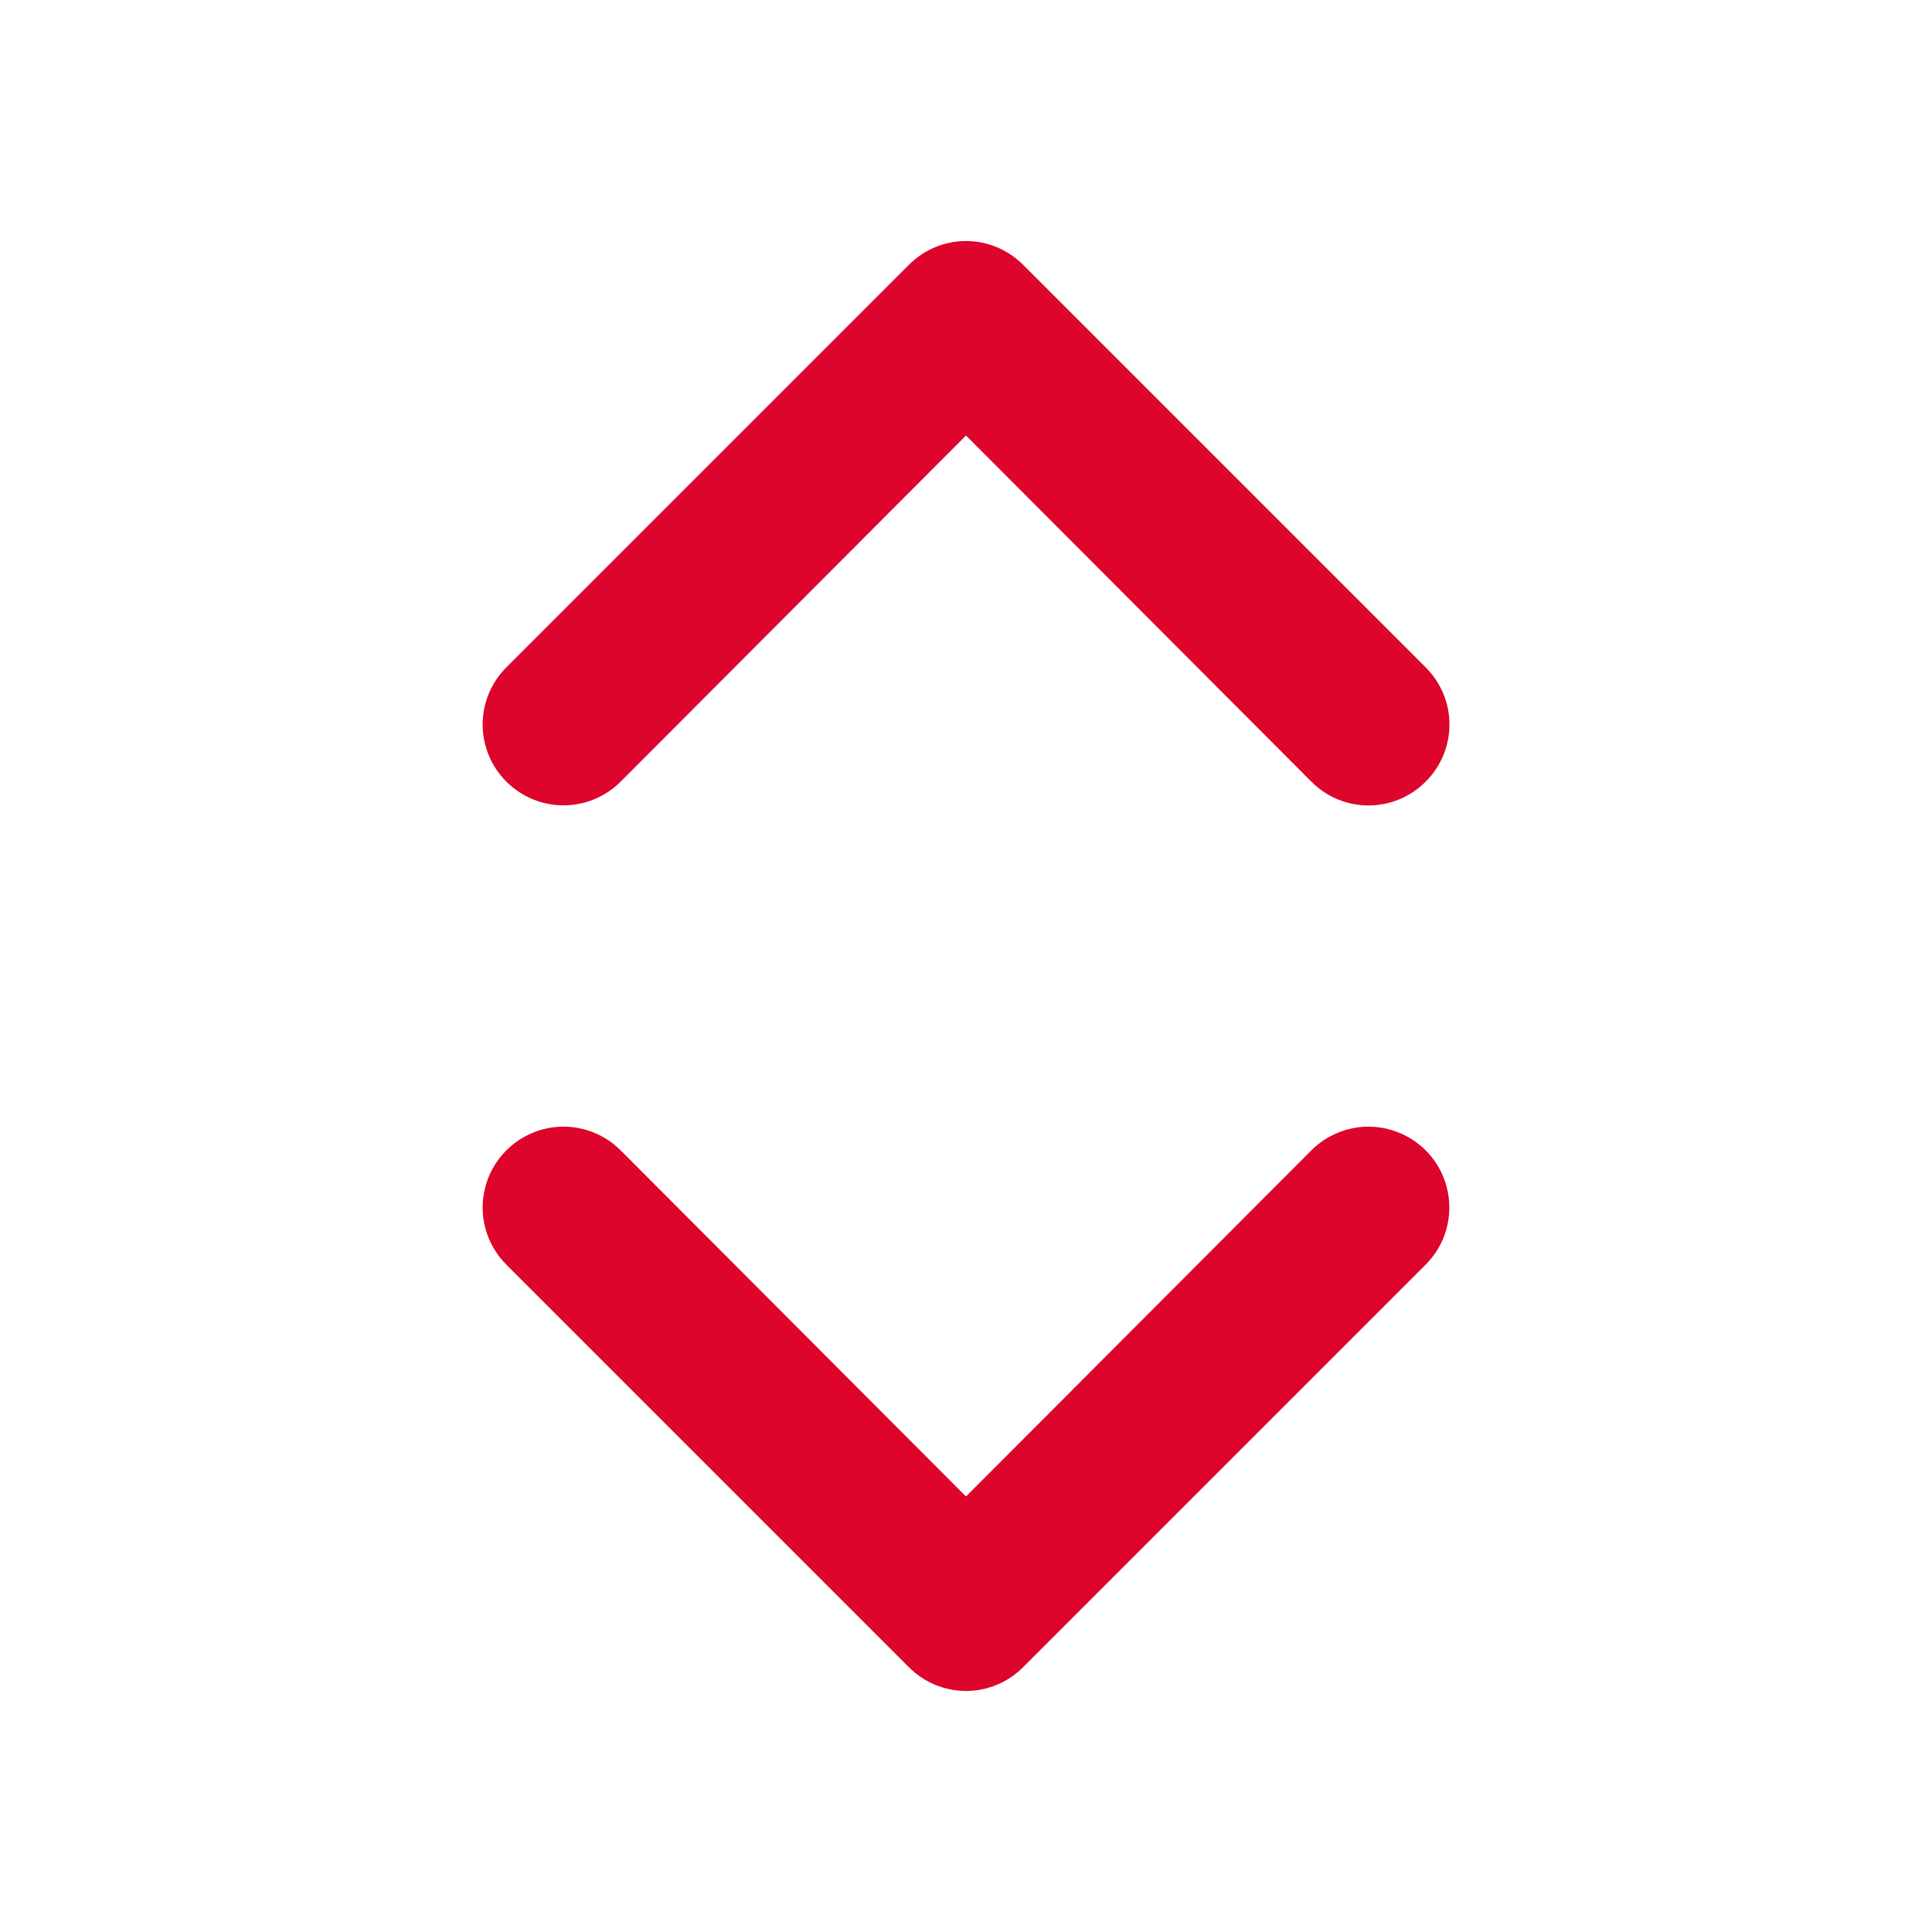 <svg width="33" height="33" viewBox="0 0 33 33" fill="none" xmlns="http://www.w3.org/2000/svg">
<path d="M22.399 19.649L16.5 25.561L10.601 19.649C10.342 19.39 9.991 19.244 9.625 19.244C9.259 19.244 8.908 19.39 8.649 19.649C8.39 19.908 8.244 20.259 8.244 20.625C8.244 20.991 8.39 21.343 8.649 21.601L15.524 28.476C15.652 28.605 15.804 28.708 15.971 28.777C16.139 28.847 16.319 28.883 16.5 28.883C16.681 28.883 16.861 28.847 17.029 28.777C17.196 28.708 17.348 28.605 17.476 28.476L24.351 21.601C24.48 21.473 24.581 21.321 24.651 21.154C24.72 20.986 24.756 20.806 24.756 20.625C24.756 20.444 24.72 20.264 24.651 20.097C24.581 19.929 24.48 19.777 24.351 19.649C24.223 19.521 24.071 19.419 23.903 19.35C23.736 19.28 23.556 19.244 23.375 19.244C23.194 19.244 23.014 19.28 22.847 19.35C22.679 19.419 22.527 19.521 22.399 19.649ZM10.601 13.351L16.5 7.439L22.399 13.351C22.527 13.48 22.679 13.583 22.846 13.652C23.014 13.722 23.194 13.758 23.375 13.758C23.556 13.758 23.736 13.722 23.904 13.652C24.071 13.583 24.223 13.48 24.351 13.351C24.48 13.224 24.582 13.072 24.652 12.904C24.722 12.736 24.758 12.557 24.758 12.375C24.758 12.194 24.722 12.014 24.652 11.846C24.582 11.679 24.48 11.527 24.351 11.399L17.476 4.524C17.348 4.395 17.196 4.293 17.029 4.223C16.861 4.153 16.681 4.117 16.5 4.117C16.319 4.117 16.139 4.153 15.971 4.223C15.804 4.293 15.652 4.395 15.524 4.524L8.649 11.399C8.521 11.527 8.419 11.679 8.349 11.847C8.28 12.014 8.244 12.194 8.244 12.375C8.244 12.741 8.39 13.092 8.649 13.351C8.908 13.61 9.259 13.756 9.625 13.756C9.991 13.756 10.342 13.61 10.601 13.351Z" fill="#DD052B"/>
</svg>